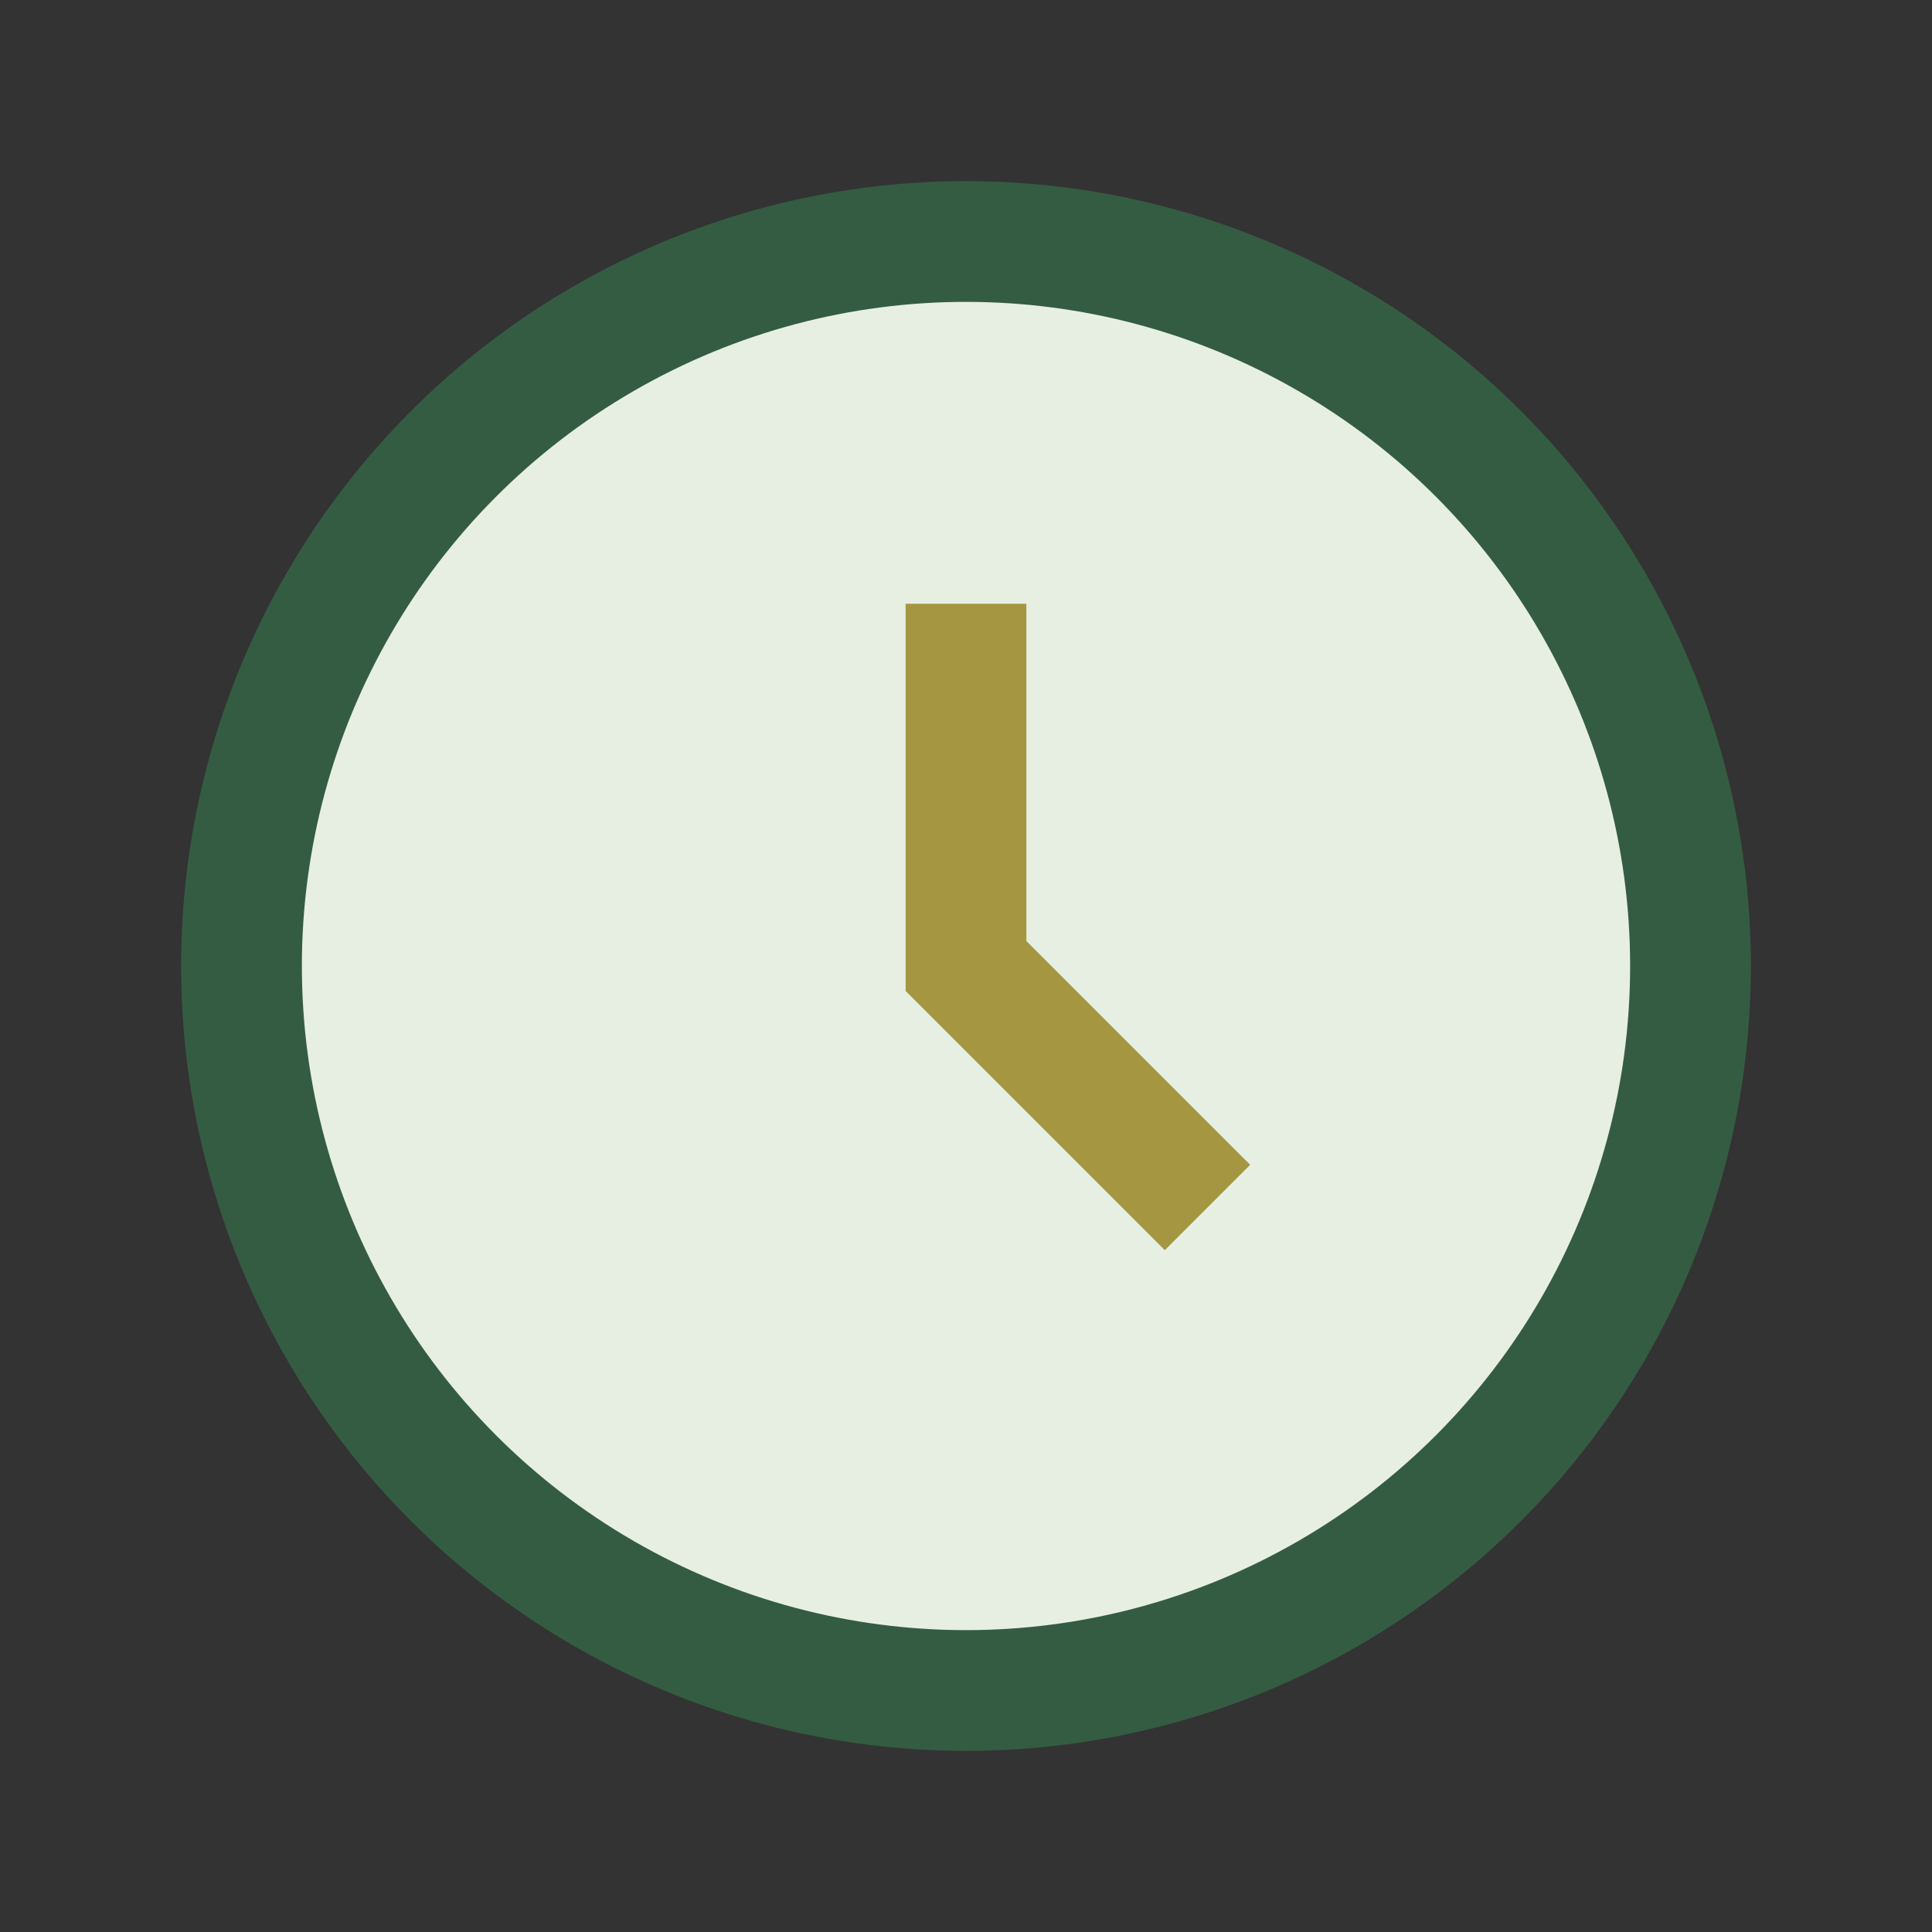 <?xml version="1.0" encoding="UTF-8"?>
<svg xmlns="http://www.w3.org/2000/svg" width="32" height="32" viewBox="0 0 32 32"><rect x="0" y="0" width="32" height="32" fill="#333333" stroke="none"/><circle cx="16" cy="16" r="12" fill="#E7EFE3" stroke="#345C43" stroke-width="2"/><path d="M16 10v6l4 4" stroke="#A59741" stroke-width="2" fill="none"/></svg>